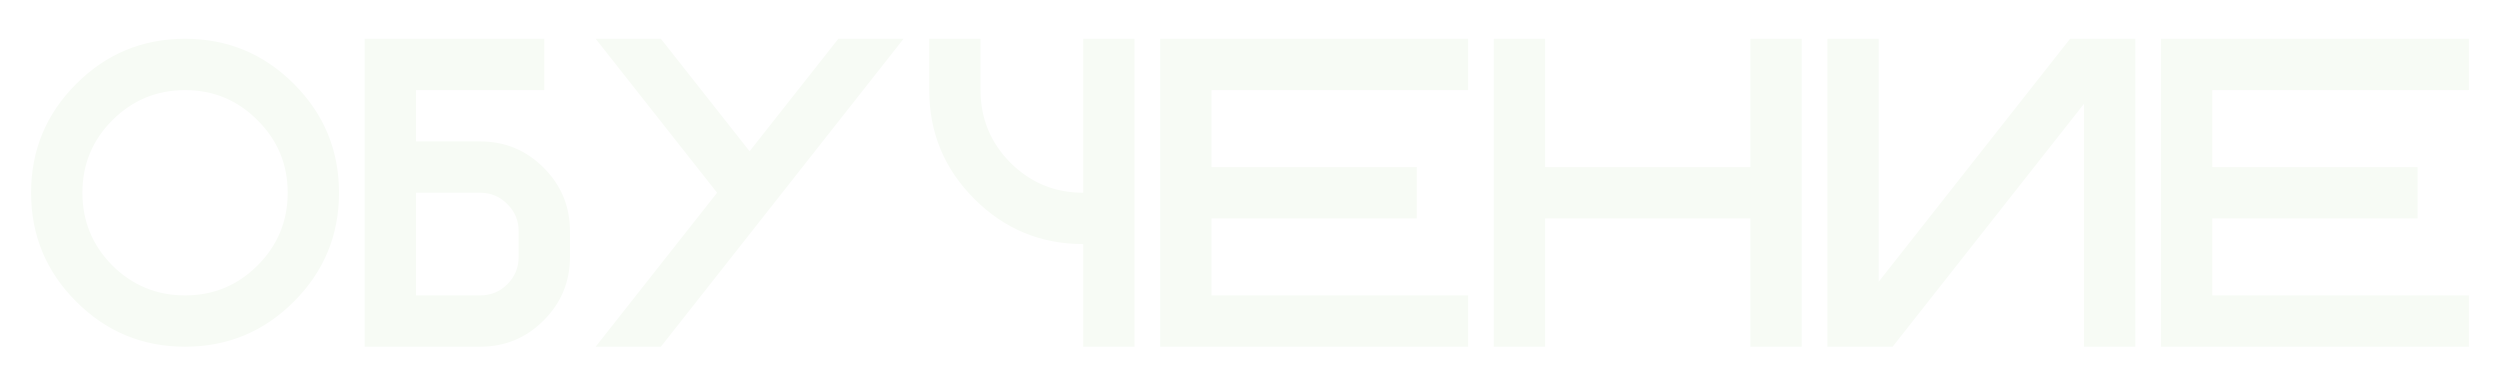 <?xml version="1.0" encoding="UTF-8"?> <svg xmlns="http://www.w3.org/2000/svg" width="137" height="21" viewBox="0 0 137 21" fill="none"><g filter="url(#filter0_g_291_676)"><path d="M10.141 19C7.812 19 5.824 18.176 4.176 16.527C2.527 14.879 1.703 12.891 1.703 10.562C1.703 8.234 2.527 6.246 4.176 4.598C5.824 2.949 7.812 2.125 10.141 2.125C12.469 2.125 14.457 2.949 16.105 4.598C17.754 6.246 18.578 8.234 18.578 10.562C18.578 12.891 17.754 14.879 16.105 16.527C14.457 18.176 12.469 19 10.141 19ZM10.141 16.188C11.695 16.188 13.02 15.641 14.113 14.547C15.215 13.445 15.766 12.117 15.766 10.562C15.766 9.008 15.215 7.684 14.113 6.59C13.02 5.488 11.695 4.938 10.141 4.938C8.586 4.938 7.258 5.488 6.156 6.59C5.062 7.684 4.516 9.008 4.516 10.562C4.516 12.117 5.062 13.445 6.156 14.547C7.258 15.641 8.586 16.188 10.141 16.188ZM26.312 16.188C26.898 16.188 27.395 15.984 27.801 15.578C28.215 15.164 28.422 14.664 28.422 14.078V12.672C28.422 12.086 28.215 11.59 27.801 11.184C27.395 10.77 26.898 10.562 26.312 10.562H22.797V16.188H26.312ZM31.234 14.078C31.234 15.438 30.754 16.598 29.793 17.559C28.832 18.52 27.672 19 26.312 19H19.984V2.125H29.828V4.938H22.797V7.75H26.312C27.672 7.75 28.832 8.23 29.793 9.191C30.754 10.152 31.234 11.312 31.234 12.672V14.078ZM41.078 8.289L45.941 2.125H49.516L36.215 19H32.641L39.297 10.562L32.641 2.125H36.215L41.078 8.289ZM59.359 10.562V2.125H62.172V19H59.359V13.375C57.031 13.375 55.043 12.551 53.395 10.902C51.746 9.254 50.922 7.266 50.922 4.938V2.125H53.734V4.938C53.734 6.492 54.281 7.82 55.375 8.922C56.477 10.016 57.805 10.562 59.359 10.562ZM80.453 2.125V4.938H66.391V9.156H77.641V11.969H66.391V16.188H80.453V19H63.578V2.125H80.453ZM84.672 11.969V19H81.859V2.125H84.672V9.156H95.922V2.125H98.734V19H95.922V11.969H84.672ZM117.016 2.125V19H114.203V5.688L103.715 19H100.141V2.125H102.953V15.438L113.441 2.125H117.016ZM135.297 2.125V4.938H121.234V9.156H132.484V11.969H121.234V16.188H135.297V19H118.422V2.125H135.297Z" fill="#F7FBF5"></path></g><defs><filter id="filter0_g_291_676" x="0.303" y="0.725" width="136.394" height="19.675" filterUnits="userSpaceOnUse" color-interpolation-filters="sRGB"><feFlood flood-opacity="0" result="BackgroundImageFix"></feFlood><feBlend mode="normal" in="SourceGraphic" in2="BackgroundImageFix" result="shape"></feBlend><feTurbulence type="fractalNoise" baseFrequency="0.25 0.25" numOctaves="3" seed="5907"></feTurbulence><feDisplacementMap in="shape" scale="2.8" xChannelSelector="R" yChannelSelector="G" result="displacedImage" width="100%" height="100%"></feDisplacementMap><feMerge result="effect1_texture_291_676"><feMergeNode in="displacedImage"></feMergeNode></feMerge></filter></defs></svg> 